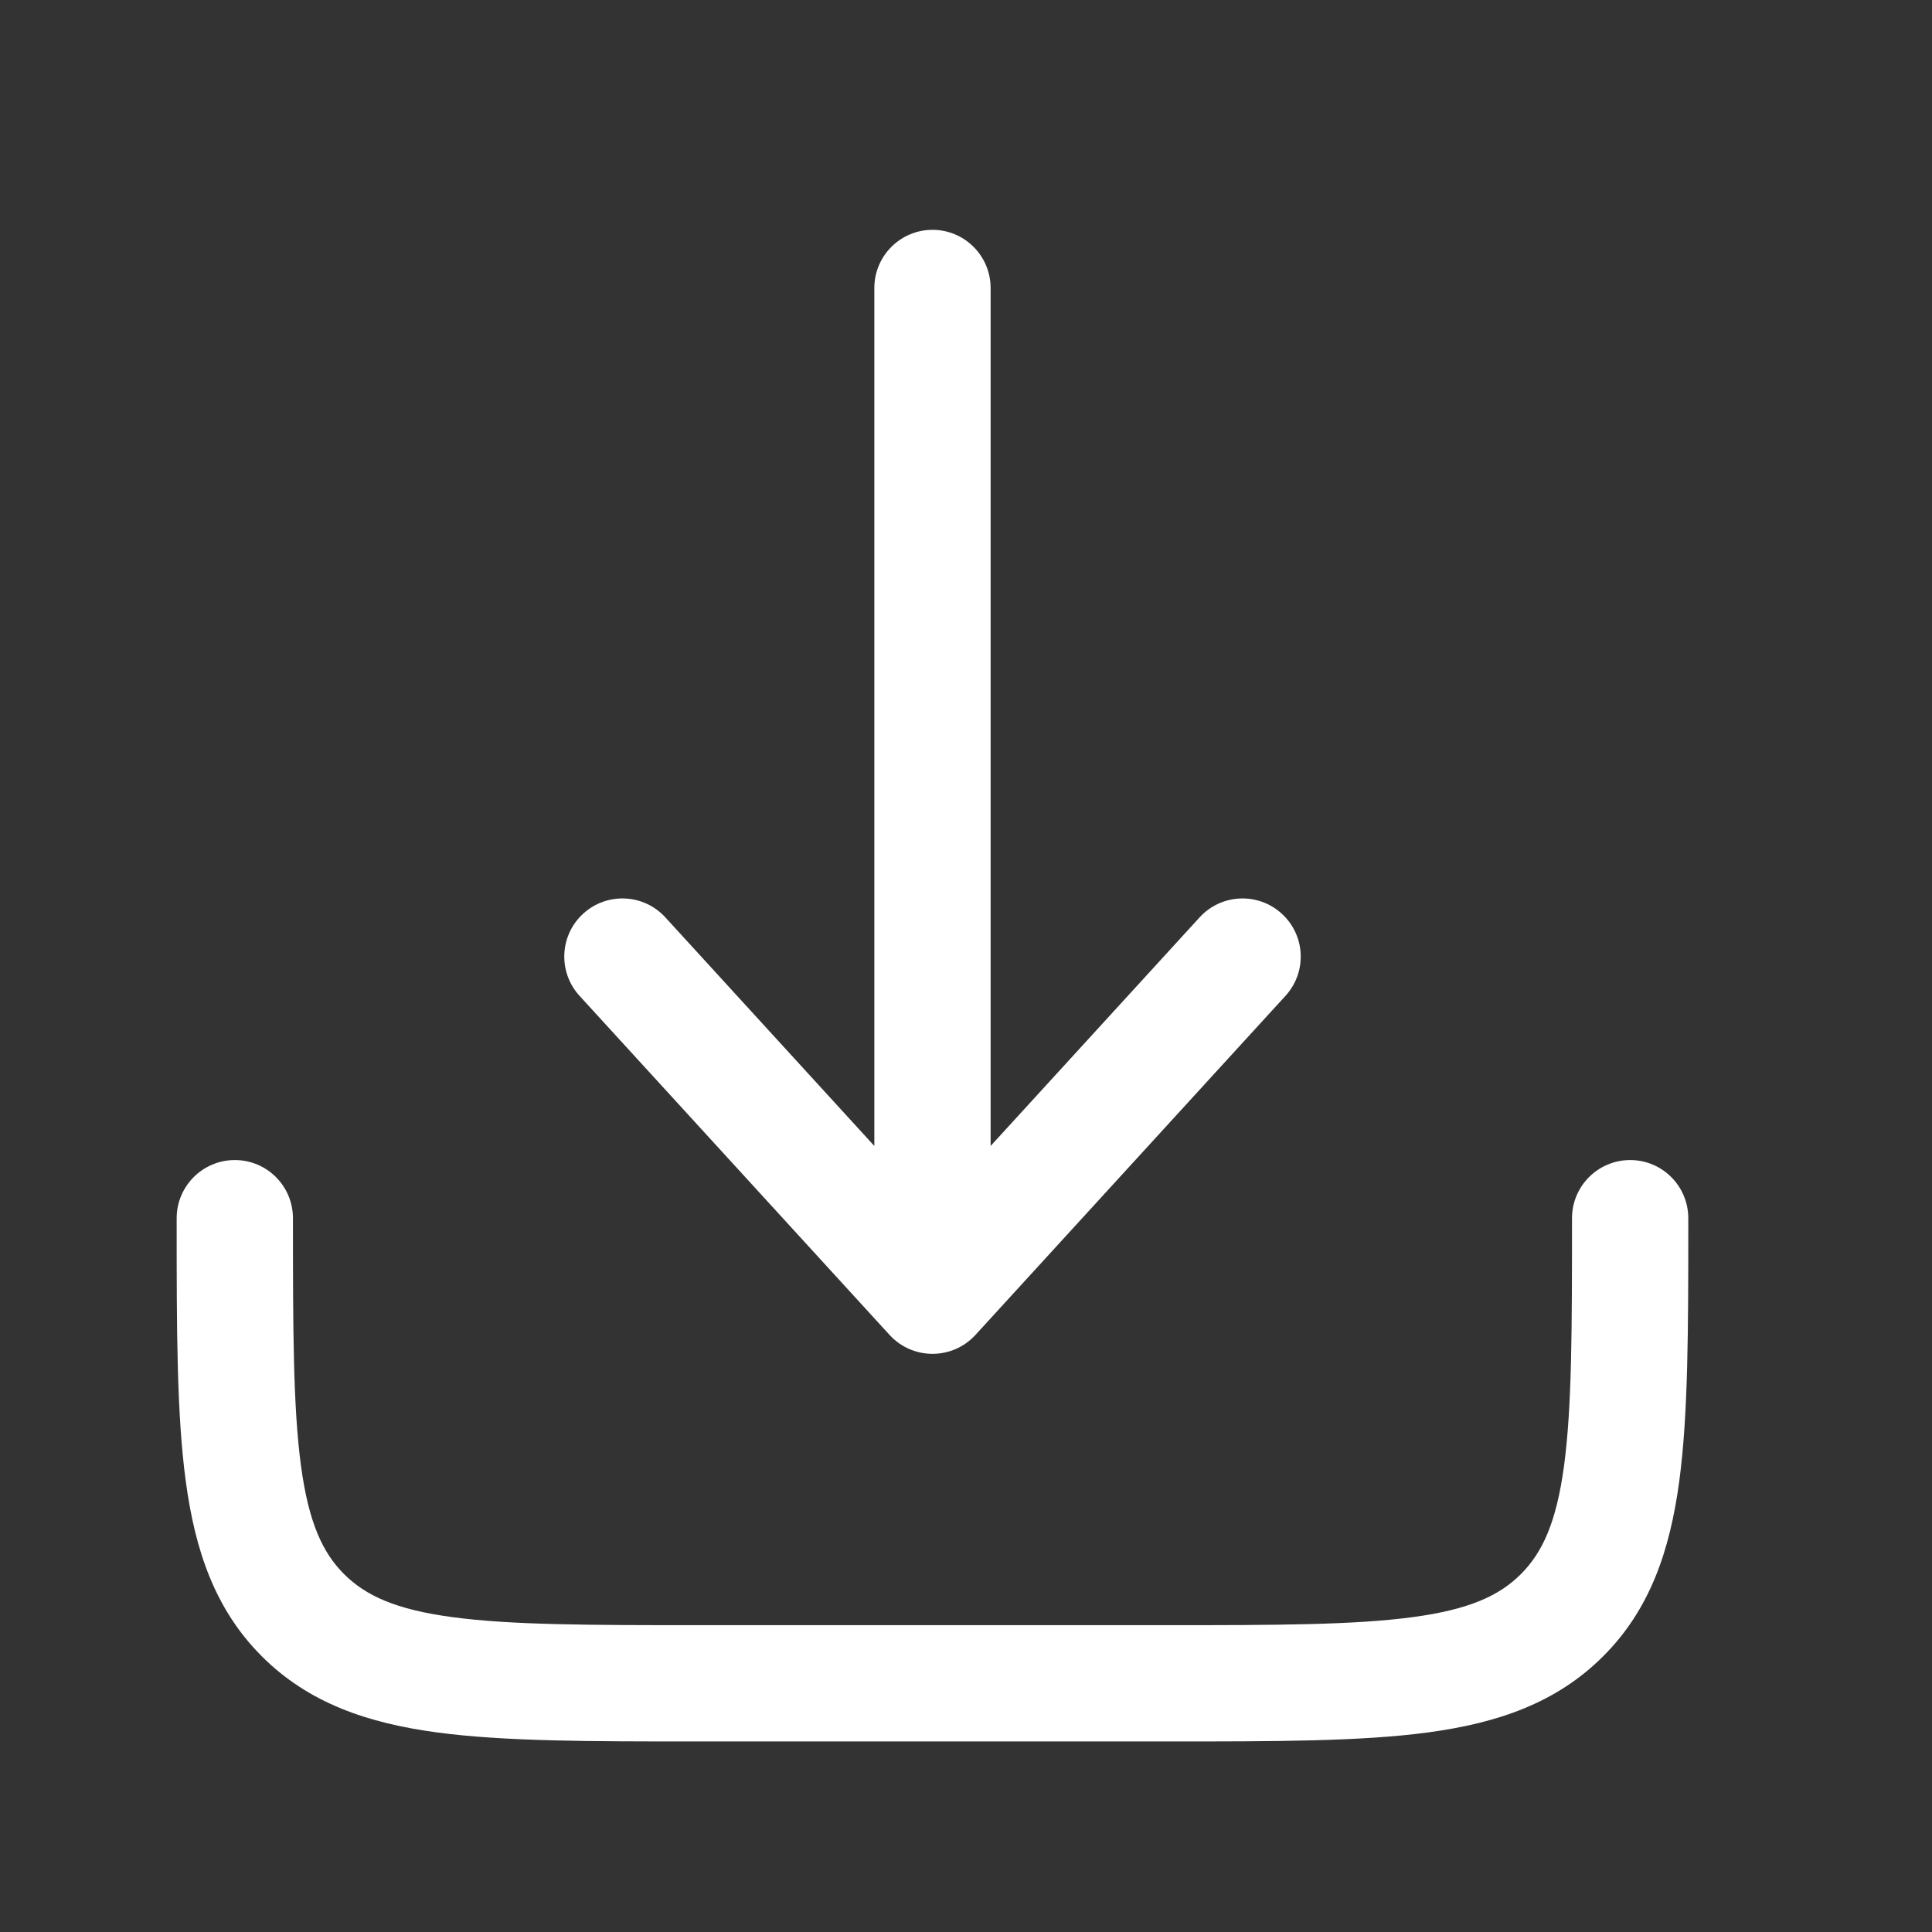 <svg width="27" height="27" viewBox="0 0 27 27" fill="none" xmlns="http://www.w3.org/2000/svg">
<rect x="0" y="0" width="27" height="27" fill="#333333" stroke="none"/>
<path d="M13.632 18.656C13.477 18.825 13.26 18.92 13.032 18.92C12.804 18.92 12.586 18.825 12.432 18.656L8.099 13.917C7.796 13.585 7.819 13.072 8.15 12.769C8.481 12.466 8.995 12.489 9.298 12.82L12.219 16.015V4.025C12.219 3.576 12.583 3.212 13.032 3.212C13.48 3.212 13.844 3.576 13.844 4.025V16.015L16.765 12.82C17.068 12.489 17.582 12.466 17.913 12.769C18.245 13.072 18.268 13.585 17.965 13.917L13.632 18.656Z" fill="white"/>
<path d="M4.094 17.025C4.094 16.576 3.731 16.212 3.282 16.212C2.833 16.212 2.469 16.576 2.469 17.025V17.084C2.469 18.566 2.469 19.76 2.596 20.699C2.727 21.674 3.007 22.495 3.659 23.147C4.311 23.799 5.132 24.08 6.107 24.211C7.047 24.337 8.241 24.337 9.722 24.337H16.341C17.823 24.337 19.017 24.337 19.956 24.211C20.931 24.08 21.752 23.799 22.404 23.147C23.057 22.495 23.337 21.674 23.468 20.699C23.594 19.76 23.594 18.566 23.594 17.084V17.025C23.594 16.576 23.231 16.212 22.782 16.212C22.333 16.212 21.969 16.576 21.969 17.025C21.969 18.58 21.968 19.664 21.858 20.483C21.751 21.277 21.555 21.698 21.255 21.998C20.956 22.298 20.535 22.494 19.74 22.6C18.921 22.71 17.837 22.712 16.282 22.712H9.782C8.227 22.712 7.142 22.71 6.324 22.6C5.529 22.494 5.108 22.298 4.808 21.998C4.508 21.698 4.313 21.277 4.206 20.483C4.096 19.664 4.094 18.58 4.094 17.025Z" fill="white"/>
</svg>
